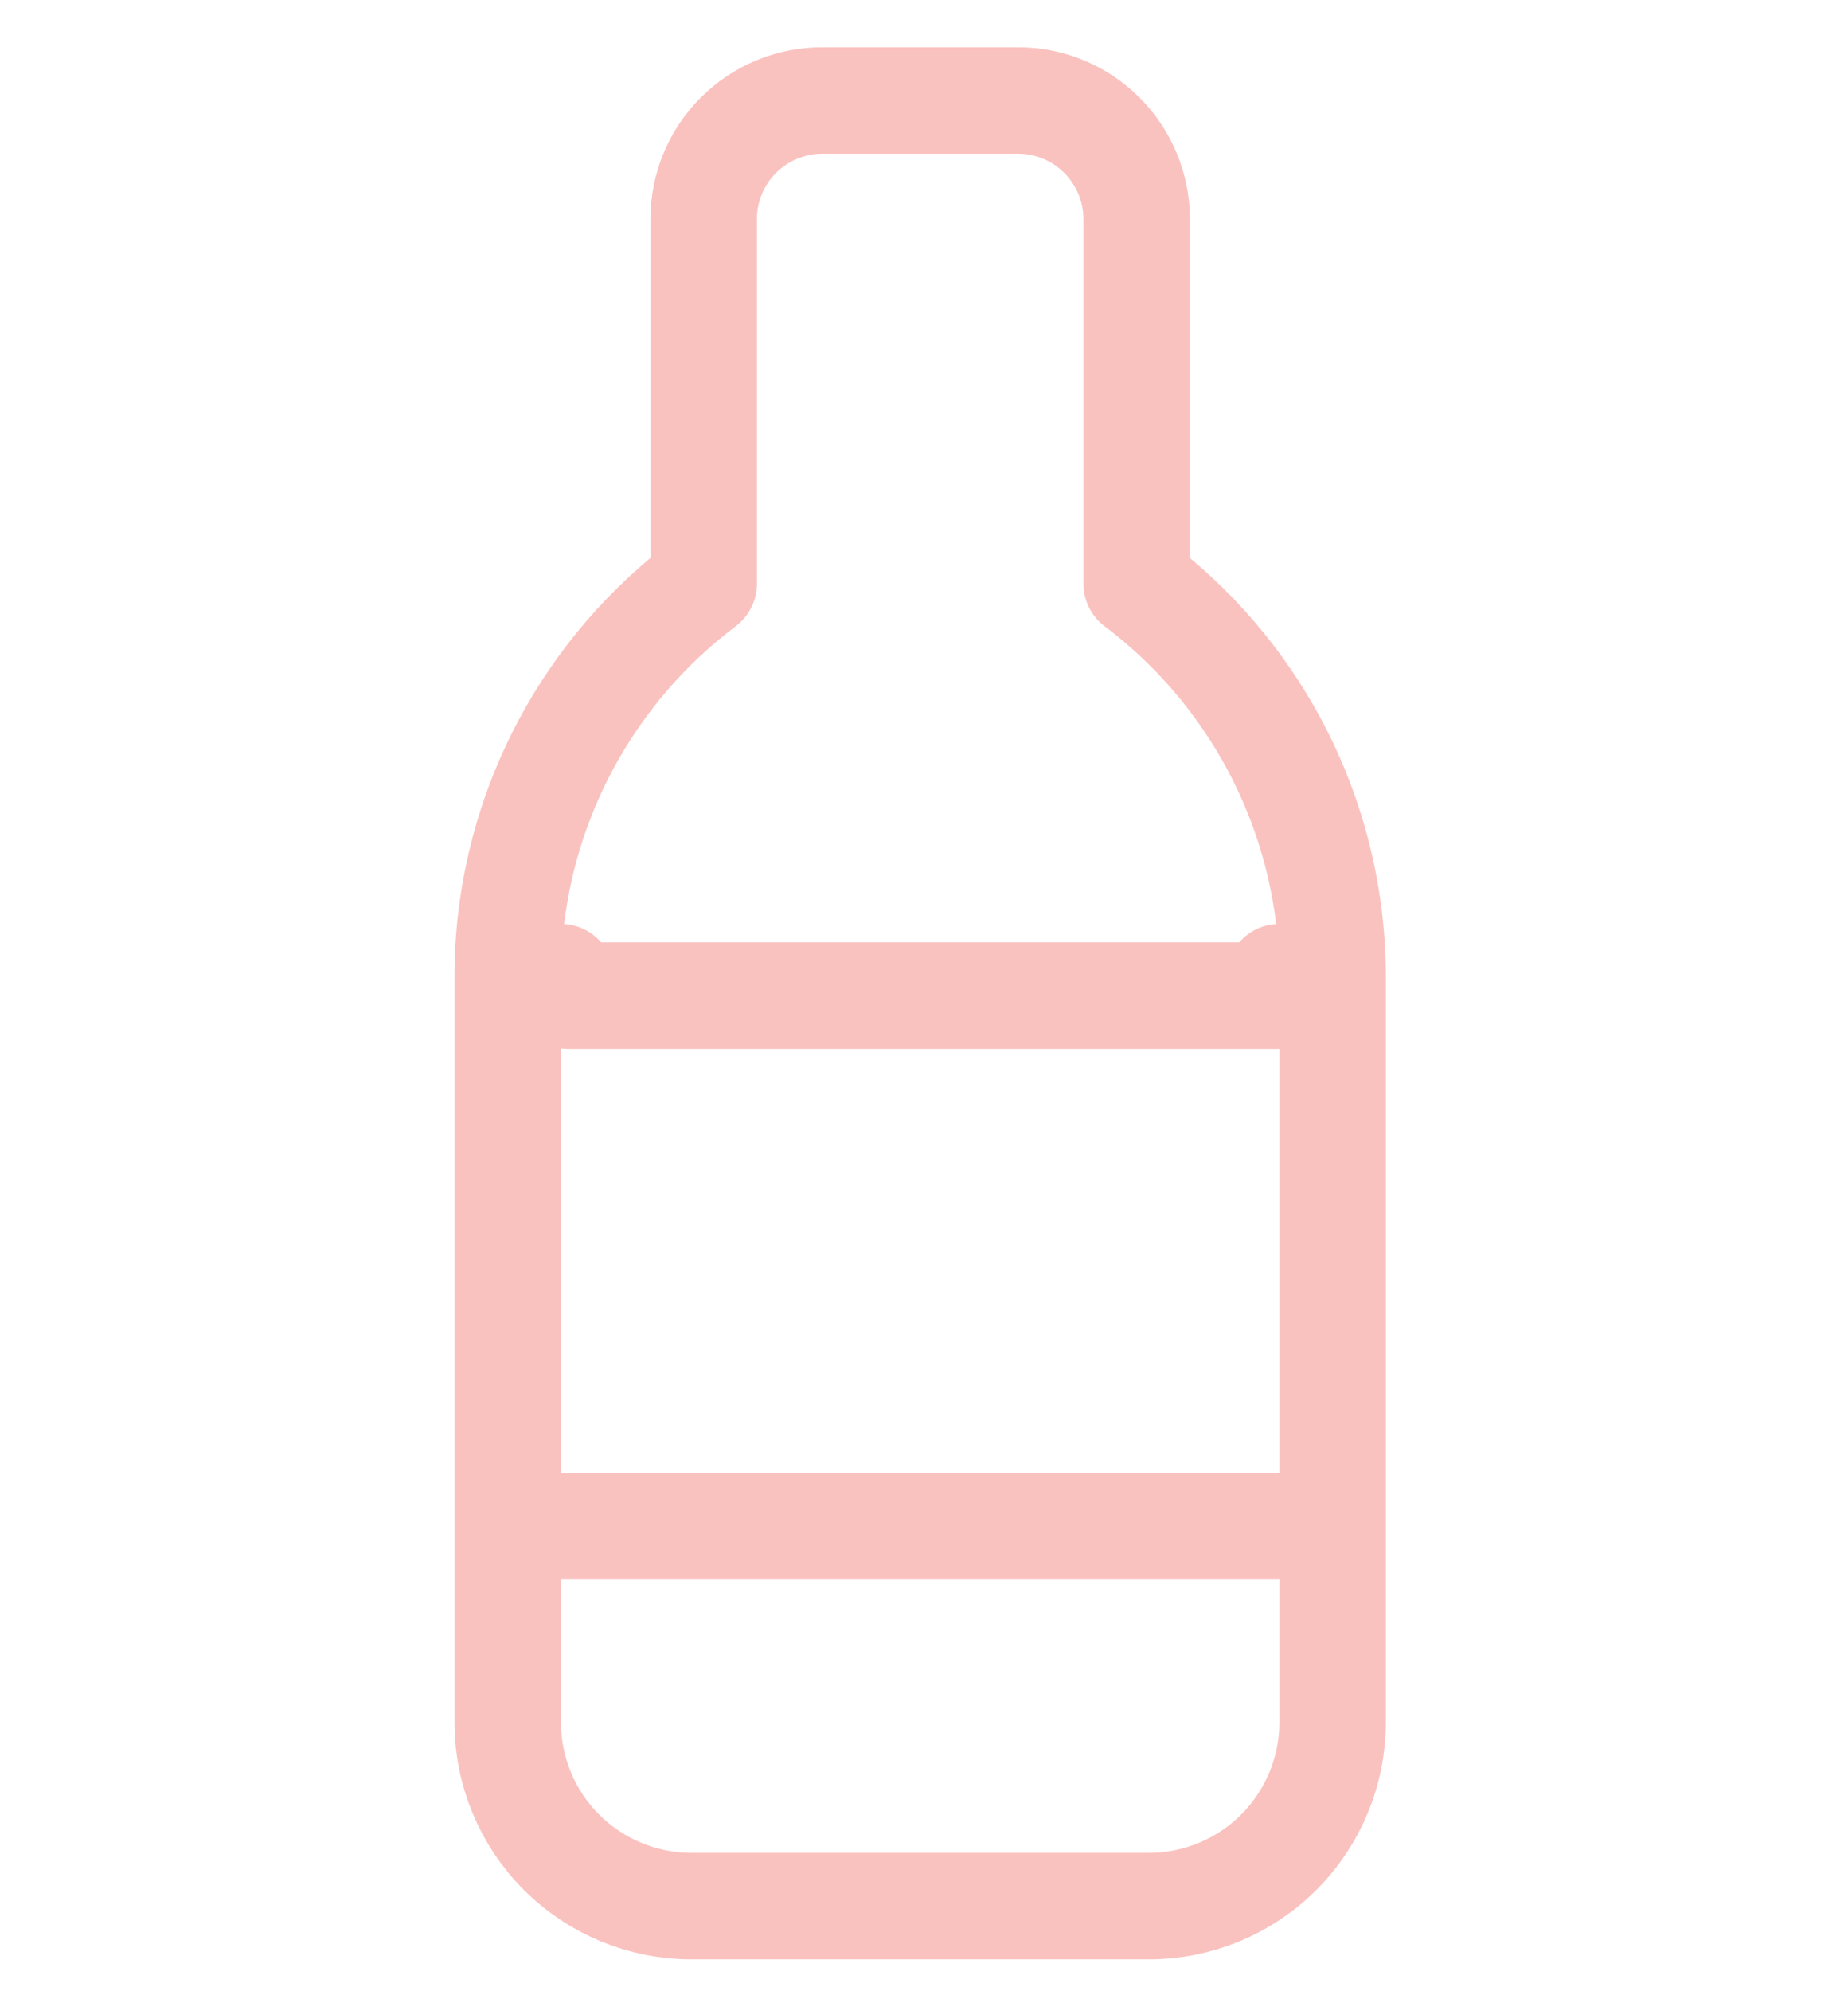 <svg height="100%" width="100%" viewBox="0 0 26 28" fill="none" xmlns="http://www.w3.org/2000/svg">
    <path d="M18.749 13.741C18.749 12.599 18.467 11.475 17.928 10.468C17.453 9.582 16.792 8.811 15.992 8.208V3.081C15.992 2.639 15.816 2.215 15.503 1.902C15.191 1.589 14.767 1.413 14.324 1.413H11.567C11.125 1.413 10.701 1.589 10.388 1.902C10.075 2.215 9.9 2.639 9.9 3.081V8.208C9.099 8.811 8.438 9.582 7.963 10.468C7.424 11.474 7.142 12.599 7.143 13.741M18.749 13.741V24.217C18.749 24.903 18.476 25.561 17.991 26.046C17.506 26.531 16.848 26.803 16.162 26.803H9.729C9.043 26.803 8.386 26.531 7.9 26.046C7.415 25.561 7.143 24.903 7.143 24.217V13.741M18.749 13.741L18.001 13.741M7.143 13.741H7.891" stroke="#FAC2BF" stroke-width="1.498" stroke-linecap="round" stroke-linejoin="round"/>
    <path d="M8 14H18.108" stroke="#FAC2BF" stroke-width="1.498" stroke-linecap="round" stroke-linejoin="round"/>
    <path d="M18 21.46H7.892" stroke="#FAC2BF" stroke-width="1.498" stroke-linecap="round" stroke-linejoin="round"/>
</svg>

